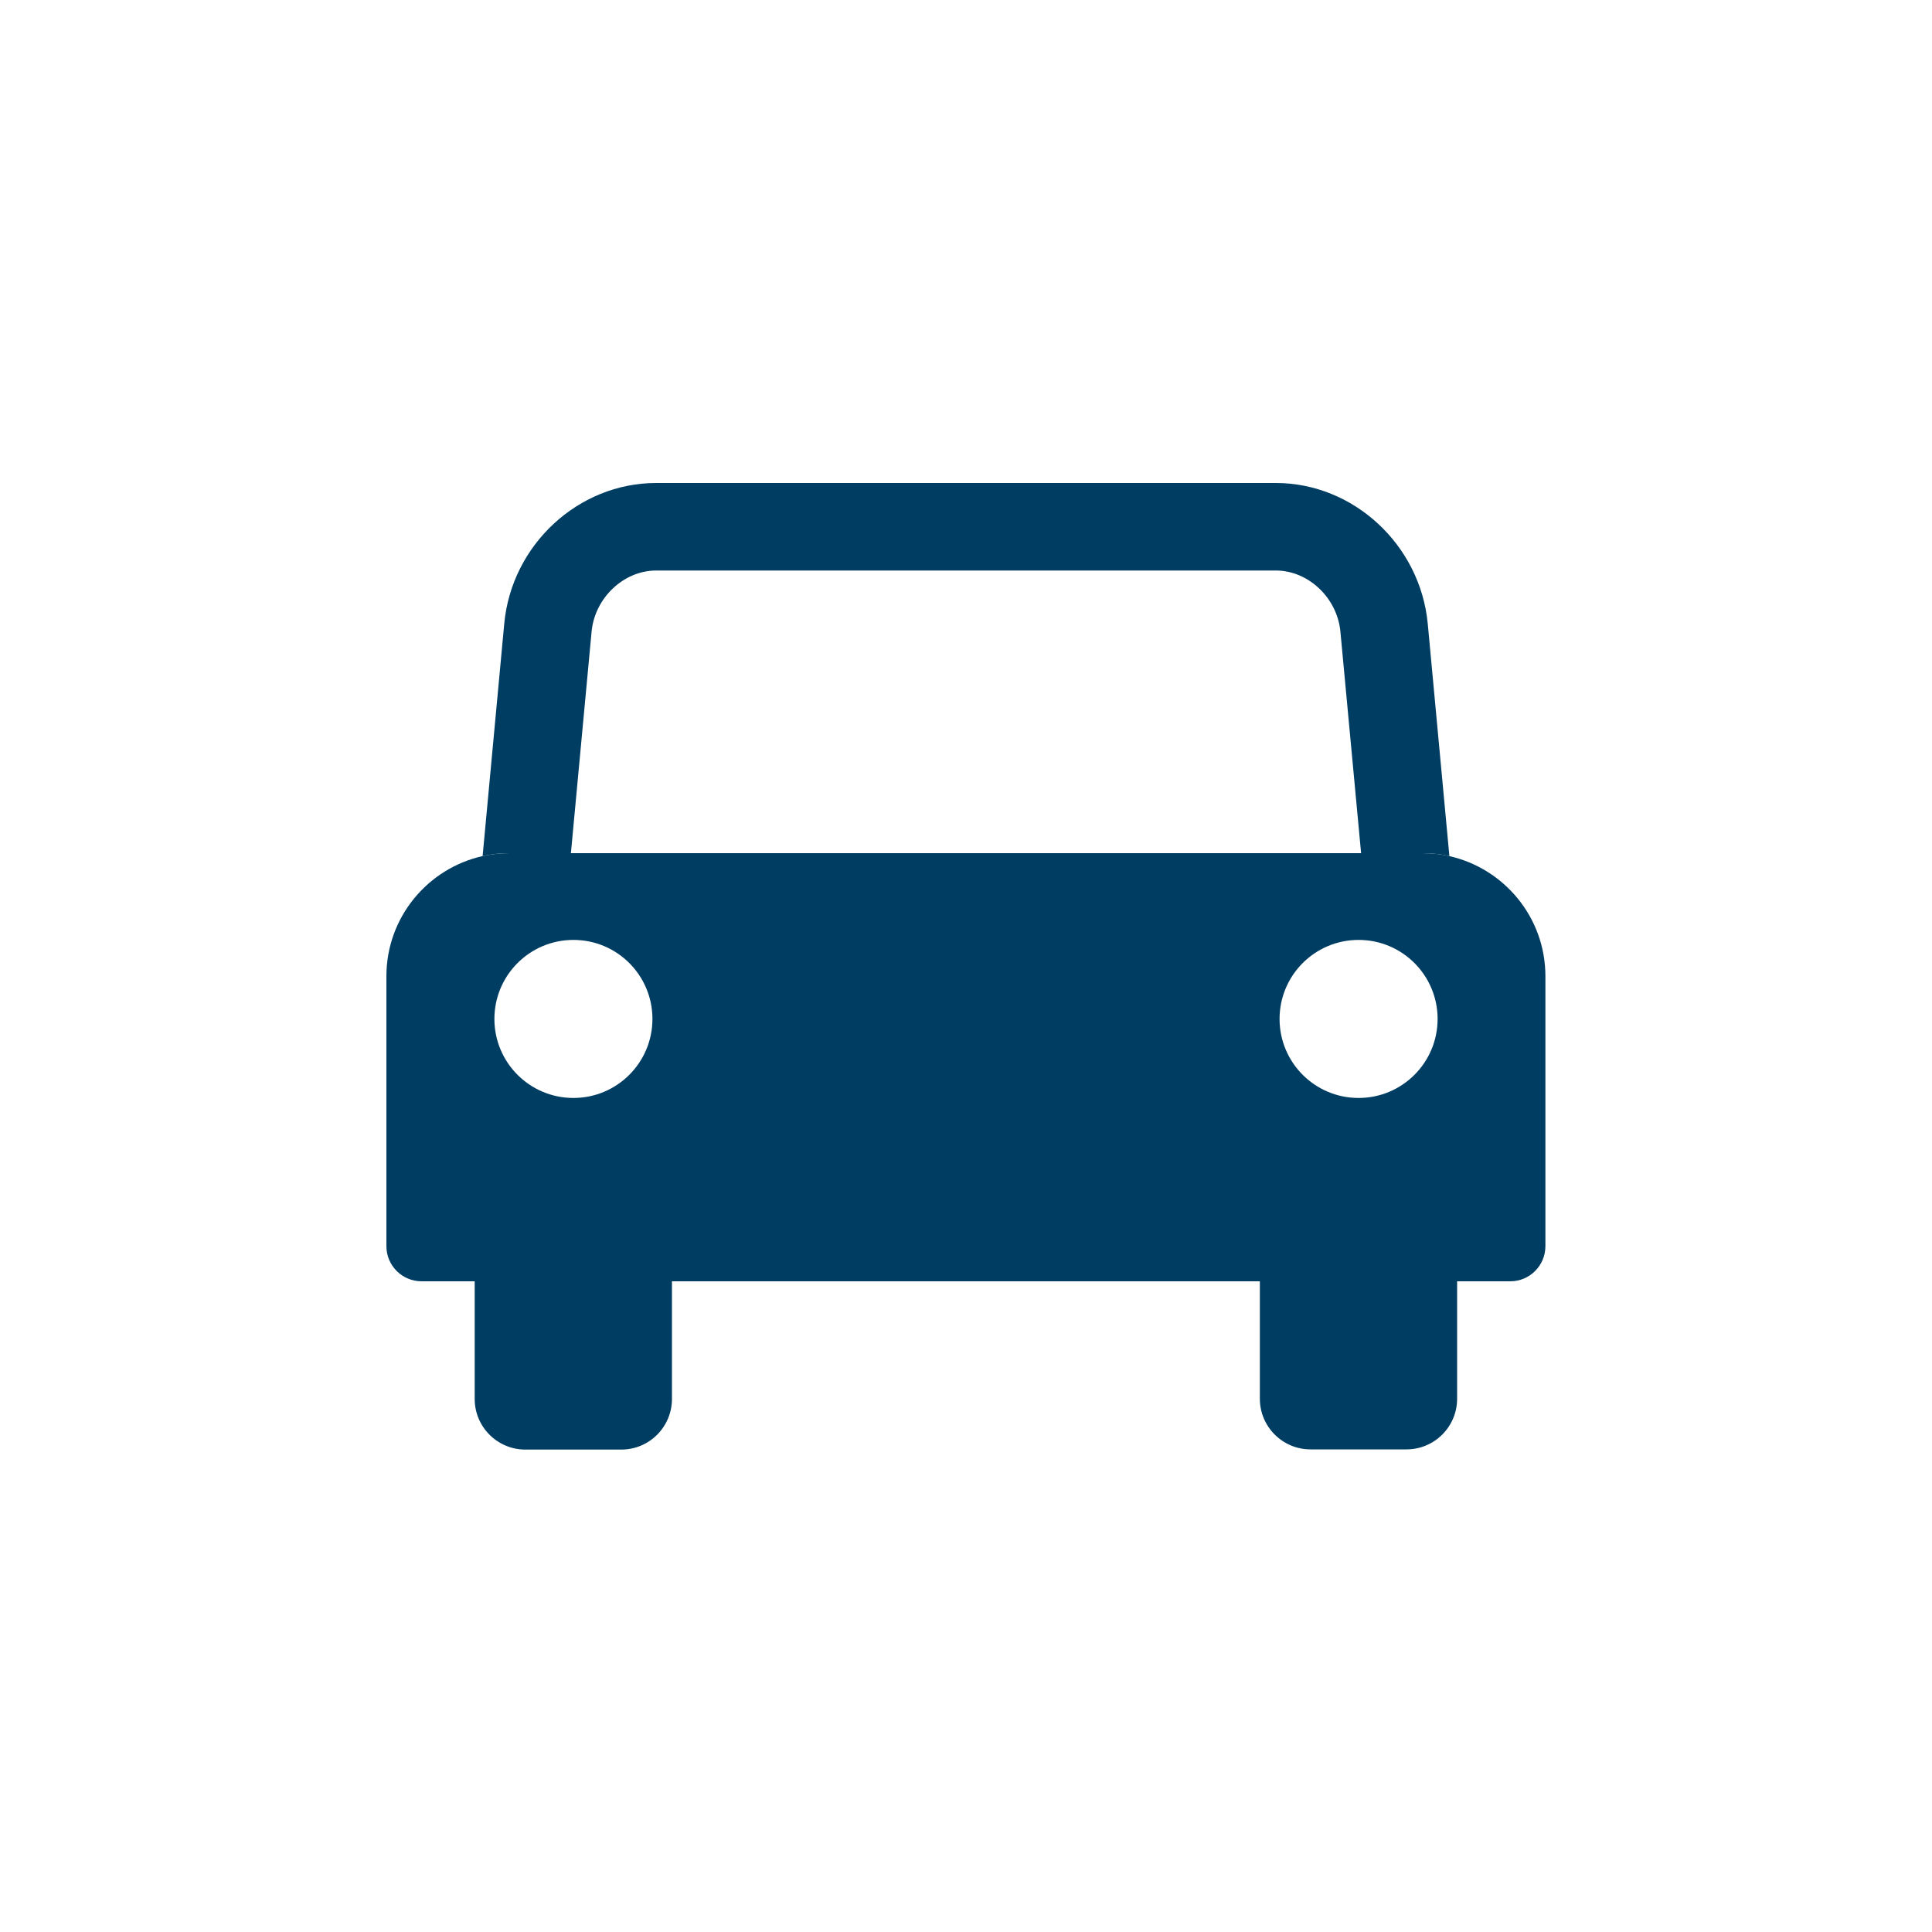 <svg width="100" height="100" viewBox="0 0 100 100" fill="none" xmlns="http://www.w3.org/2000/svg">
<rect width="100" height="100" fill="white"/>
<path d="M75.02 44.31C74.57 44.21 74.1 44.16 73.62 44.16H70.45L69.38 32.7C69.22 30.95 67.72 29.53 66.04 29.53H33.96C32.28 29.53 30.78 30.95 30.62 32.7L29.55 44.16H26.37C25.89 44.16 25.43 44.21 24.98 44.31L26.1 32.28C26.48 28.2 29.93 25 33.96 25H66.04C70.06 25 73.51 28.2 73.9 32.28L75.02 44.31Z" fill="#003D62"/>
<path d="M24.57 62.8H34.78V72.41C34.78 73.85 33.61 75.03 32.16 75.03H27.19C25.75 75.03 24.57 73.86 24.57 72.41V62.8Z" fill="#003D62"/>
<path d="M72.8 75.02H67.83C66.39 75.02 65.21 73.85 65.21 72.4V62.79H75.42V72.4C75.42 73.84 74.25 75.02 72.8 75.02Z" fill="#003D62"/>
<path d="M75.02 44.31C74.57 44.21 74.1 44.16 73.62 44.16H26.37C25.89 44.16 25.43 44.21 24.98 44.31C22.13 44.95 20 47.49 20 50.53V64.5C20 65.51 20.82 66.32 21.82 66.32H78.17C79.18 66.32 79.99 65.5 79.99 64.5V50.53C79.99 47.49 77.86 44.95 75.01 44.31H75.02ZM29.68 56.83C27.42 56.83 25.59 55 25.59 52.74C25.59 50.48 27.42 48.65 29.68 48.65C31.94 48.65 33.77 50.48 33.77 52.74C33.77 55 31.94 56.83 29.68 56.83ZM70.32 56.83C68.06 56.83 66.23 55 66.23 52.74C66.23 50.48 68.06 48.65 70.32 48.65C72.58 48.65 74.41 50.48 74.41 52.74C74.41 55 72.58 56.83 70.32 56.83Z" fill="#003D62"/>
</svg>
